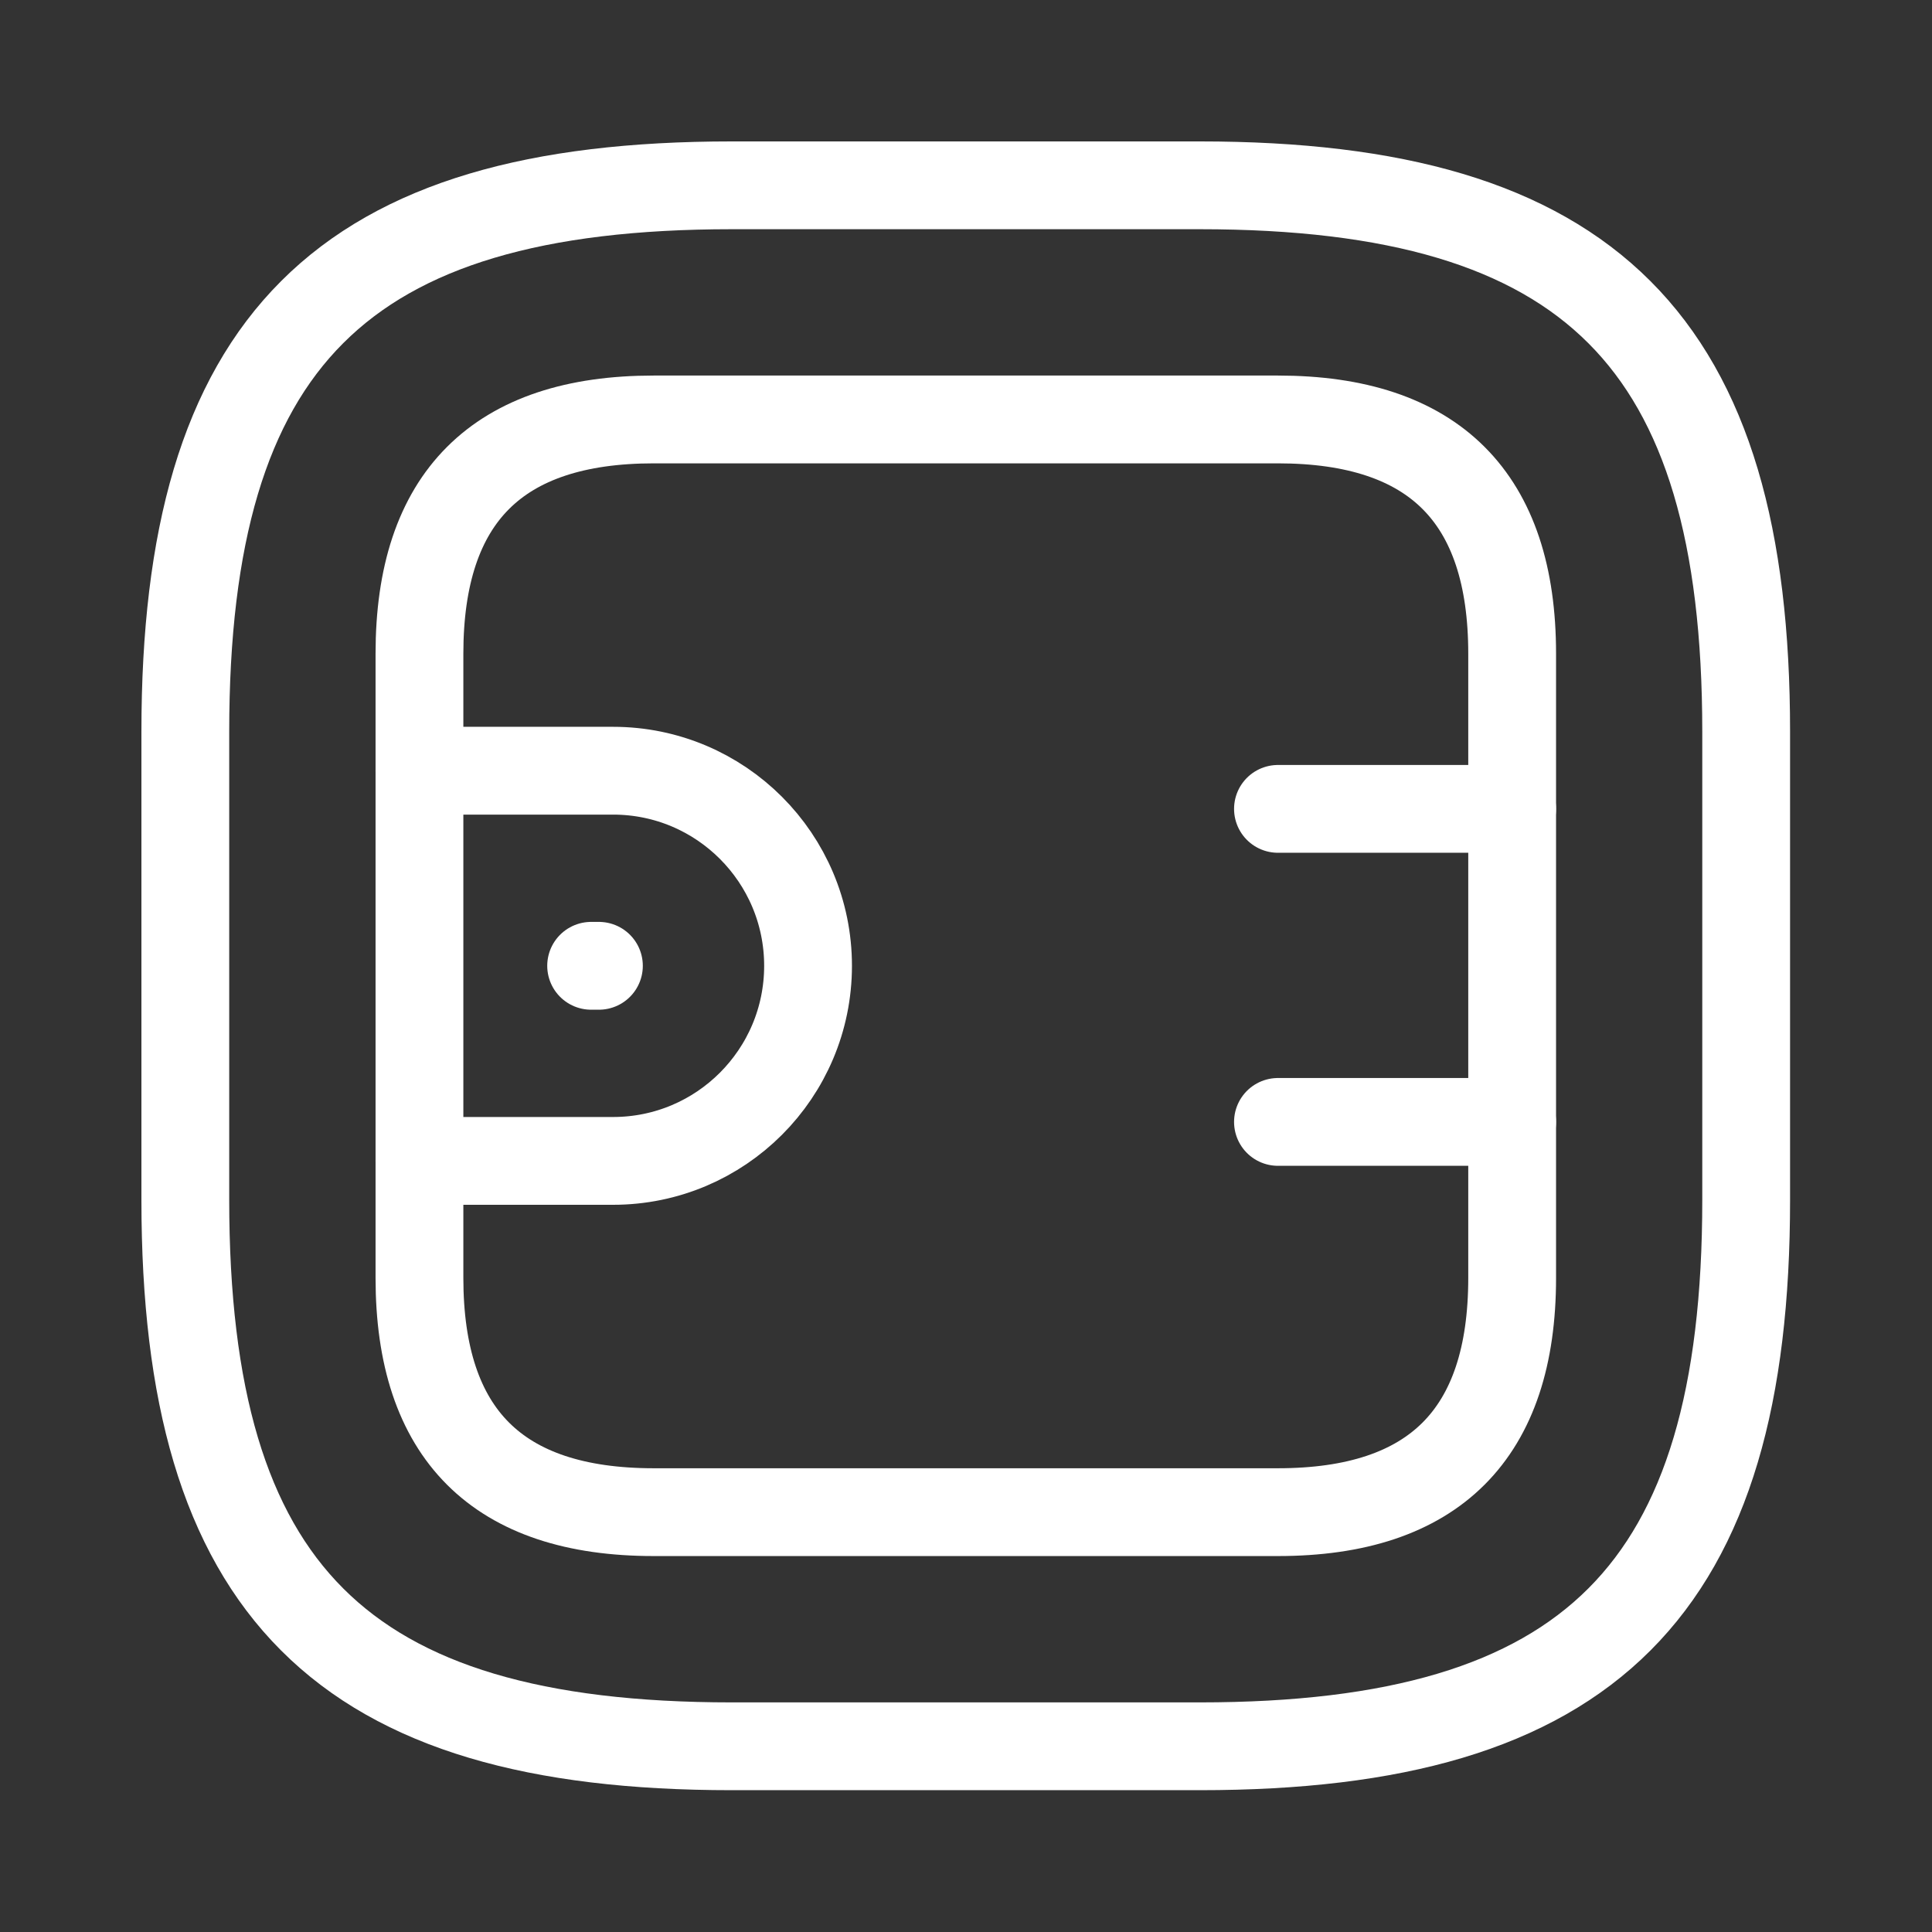 <?xml version="1.0" encoding="UTF-8"?>
<svg xmlns="http://www.w3.org/2000/svg" xmlns:xlink="http://www.w3.org/1999/xlink" width="64px" height="64px" viewBox="0 0 64 64" version="1.1">
<rect x="0" y="0" width="64" height="64" fill="#333333" stroke="none"/>
<g id="surface1">
<path style="fill:none;stroke-width:1.5;stroke-linecap:round;stroke-linejoin:round;stroke:rgb(100%,100%,100%);stroke-opacity:1;stroke-miterlimit:4;" d="M 12.5 29.834 L 20.5 29.834 C 27.167 29.834 29.832 27.167 29.832 20.5 L 29.832 12.5 C 29.832 5.833 27.167 3.166 20.5 3.166 L 12.5 3.166 C 5.833 3.166 3.166 5.833 3.166 12.5 L 3.166 20.5 C 3.166 27.167 5.833 29.834 12.5 29.834 Z M 12.5 29.834 " transform="matrix(1.939,0,0,1.939,0,0)"/>
<path style="fill:none;stroke-width:1.5;stroke-linecap:round;stroke-linejoin:round;stroke:rgb(100%,100%,100%);stroke-opacity:1;stroke-miterlimit:4;" d="M 11.167 25.834 L 21.833 25.834 C 24.5 25.834 25.834 24.5 25.834 21.833 L 25.834 11.167 C 25.834 8.5 24.5 7.166 21.833 7.166 L 11.167 7.166 C 8.5 7.166 7.166 8.5 7.166 11.167 L 7.166 21.833 C 7.166 24.5 8.5 25.834 11.167 25.834 Z M 11.167 25.834 " transform="matrix(1.939,0,0,1.939,0,0)"/>
<path style="fill:none;stroke-width:1.5;stroke-linecap:round;stroke-linejoin:round;stroke:rgb(100%,100%,100%);stroke-opacity:1;stroke-miterlimit:4;" d="M 7.166 13.167 L 10.474 13.167 C 12.313 13.167 13.805 14.659 13.805 16.5 C 13.805 18.341 12.313 19.833 10.474 19.833 L 7.166 19.833 " transform="matrix(1.939,0,0,1.939,0,0)"/>
<path style="fill:none;stroke-width:1.5;stroke-linecap:round;stroke-linejoin:round;stroke:rgb(100%,100%,100%);stroke-opacity:1;stroke-miterlimit:4;" d="M 25.834 13.819 L 21.833 13.819 " transform="matrix(1.939,0,0,1.939,0,0)"/>
<path style="fill:none;stroke-width:1.5;stroke-linecap:round;stroke-linejoin:round;stroke:rgb(100%,100%,100%);stroke-opacity:1;stroke-miterlimit:4;" d="M 25.834 19.167 L 21.833 19.167 " transform="matrix(1.939,0,0,1.939,0,0)"/>
<path style="fill:none;stroke-width:1.5;stroke-linecap:round;stroke-linejoin:round;stroke:rgb(100%,100%,100%);stroke-opacity:1;stroke-miterlimit:10;" d="M 10.099 16.5 L 10.232 16.5 " transform="matrix(1.939,0,0,1.939,0,0)"/>
</g>
</svg>
